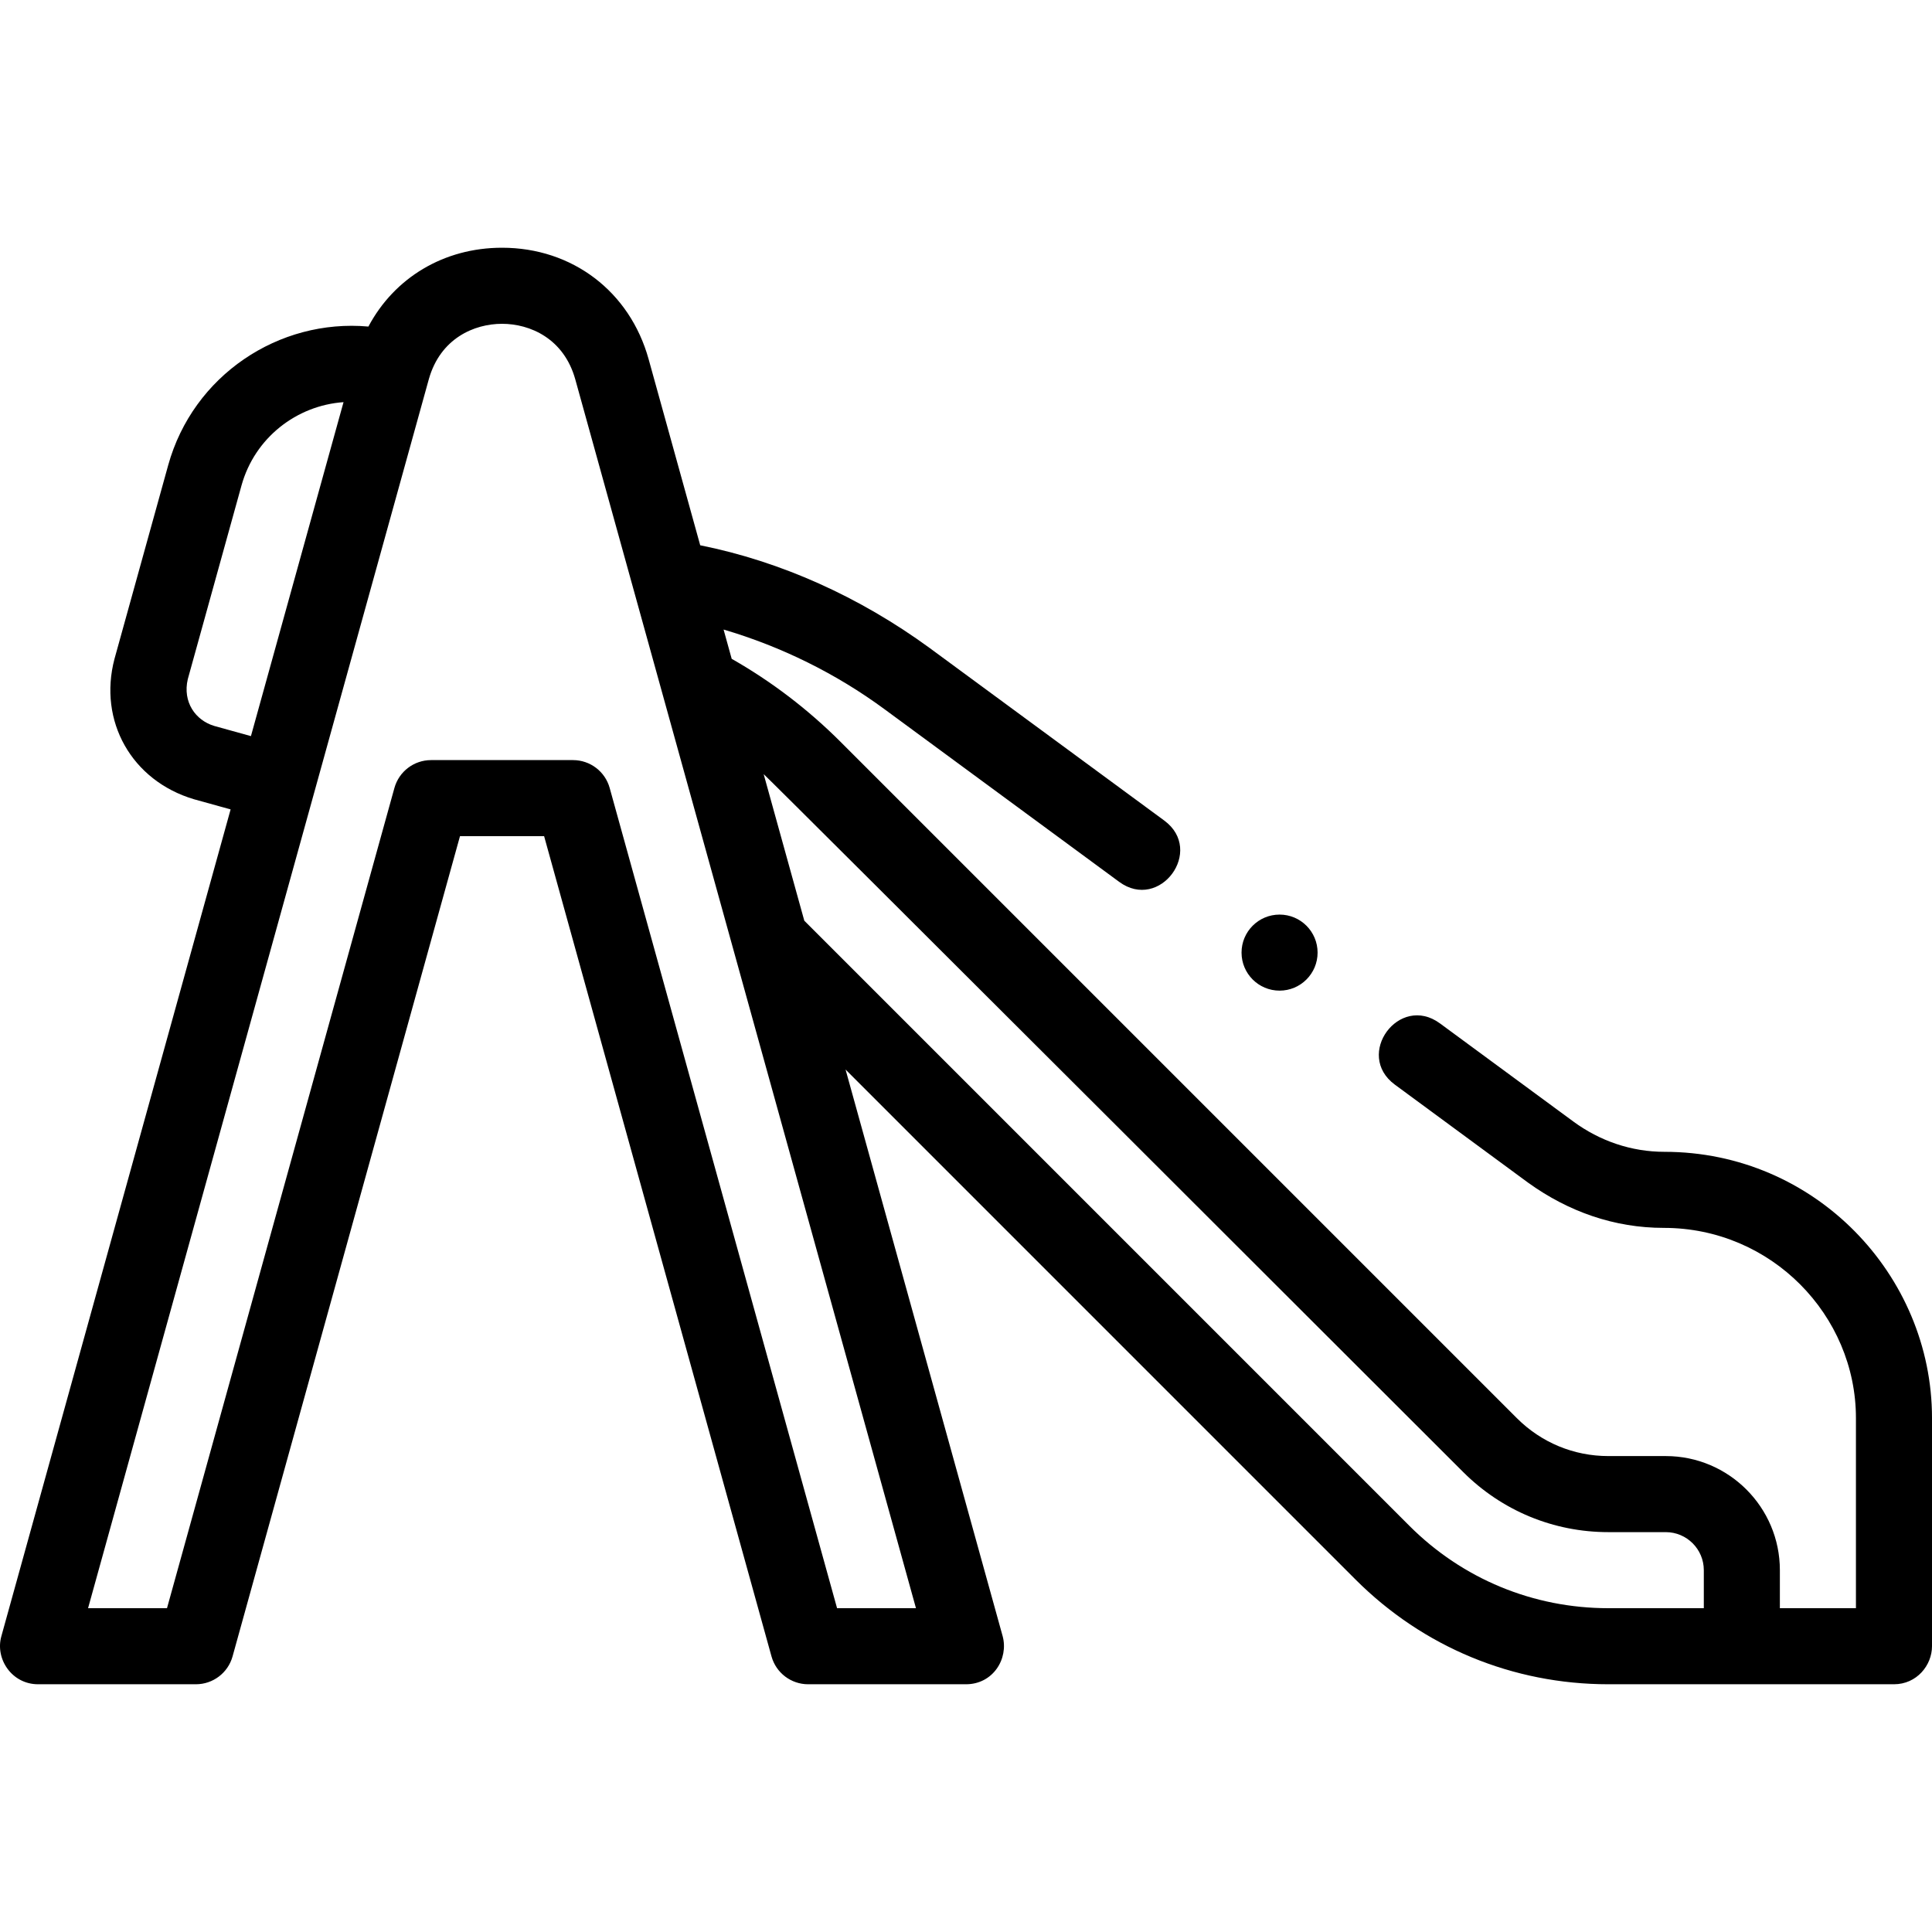 <?xml version="1.0" encoding="UTF-8"?>
<svg xmlns="http://www.w3.org/2000/svg" id="Capa_1" height="512" viewBox="0 0 508.006 508.006" width="512">
  <g>
    <path d="m346.451 250.483c0 5.522-4.476 9.998-9.998 9.998s-9.999-4.476-9.999-9.998 4.476-9.998 9.999-9.998c5.522-.001 9.998 4.476 9.998 9.998zm161.555 122.381v60c0 5-4 10-10 10h-75.1c-25.112 0-48.719-9.776-66.471-27.528l-134.101-134.108 41.299 148.965c1.631 5.962-2.53 12.672-9.637 12.672h-41.5c-4.494 0-8.436-2.998-9.637-7.328l-59.789-215.672h-22.12l-59.798 215.671c-1.201 4.33-5.143 7.328-9.637 7.328h-41.51c-6.903 0-11.355-6.694-9.636-12.672l60.268-217.363-9.636-2.672c-16.382-4.874-25.221-20.551-20.893-36.926l14.119-50.918c6.545-23.603 29.072-38.563 52.642-36.446 6.822-12.831 19.831-20.726 35.137-20.726 18.478 0 33.608 11.505 38.546 29.31l13.564 48.926c21.244 4.261 41.922 13.584 60.269 26.966l61.74 45.41c0 .01 0 .01.01.01 10.689 7.869-1.171 23.979-11.86 16.11l-61.74-45.42c-12.721-9.36-27.114-16.456-42.276-20.919l2.135 7.702c10.453 5.94 20.082 13.285 28.672 21.876l177.79 177.79c6.429 6.422 14.972 9.961 24.048 9.961h15.1c16.542 0 30 13.458 30 30v10h20v-50c0-27-22.226-50-50.51-50-13.07 0-25.135-4.29-35.68-11.88l-35.04-25.78c-10.728-7.89 1.122-24.001 11.85-16.11l35.04 25.78c7.01 5.16 15.3 7.99 24 7.99 39.536.001 70.342 32.324 70.342 70.001zm-442.025-179.308 24.348-87.813c-12.32.867-23.346 9.351-26.83 21.914l-14.119 50.918c-1.407 5.999 2.013 10.837 6.964 12.309zm127.002 56.665c-.049-.161-.093-.321-.134-.483l-41.57-149.941c-2.997-10.804-11.921-14.654-19.273-14.654-7.318 0-16.193 3.813-19.231 14.503-.013.052-.027.103-.041.154-.017.062-.035.122-.053.183l-30.079 108.483-.019.07c-.007.023-.013.047-.02.07l-59.407 214.258h20.755l59.798-215.672c1.201-4.33 5.143-7.328 9.636-7.328h37.33c4.494 0 8.436 2.998 9.637 7.328l59.789 215.672h20.746zm229.923 172.643h25.1v-10c0-5.514-4.486-10-10-10h-15.1c-14.415 0-27.976-5.616-38.187-15.814 0 0-181.816-181.674-183.919-183.494l10.684 38.536 159.093 159.102c13.974 13.974 32.559 21.67 52.329 21.67z"></path>
  </g>
</svg>
